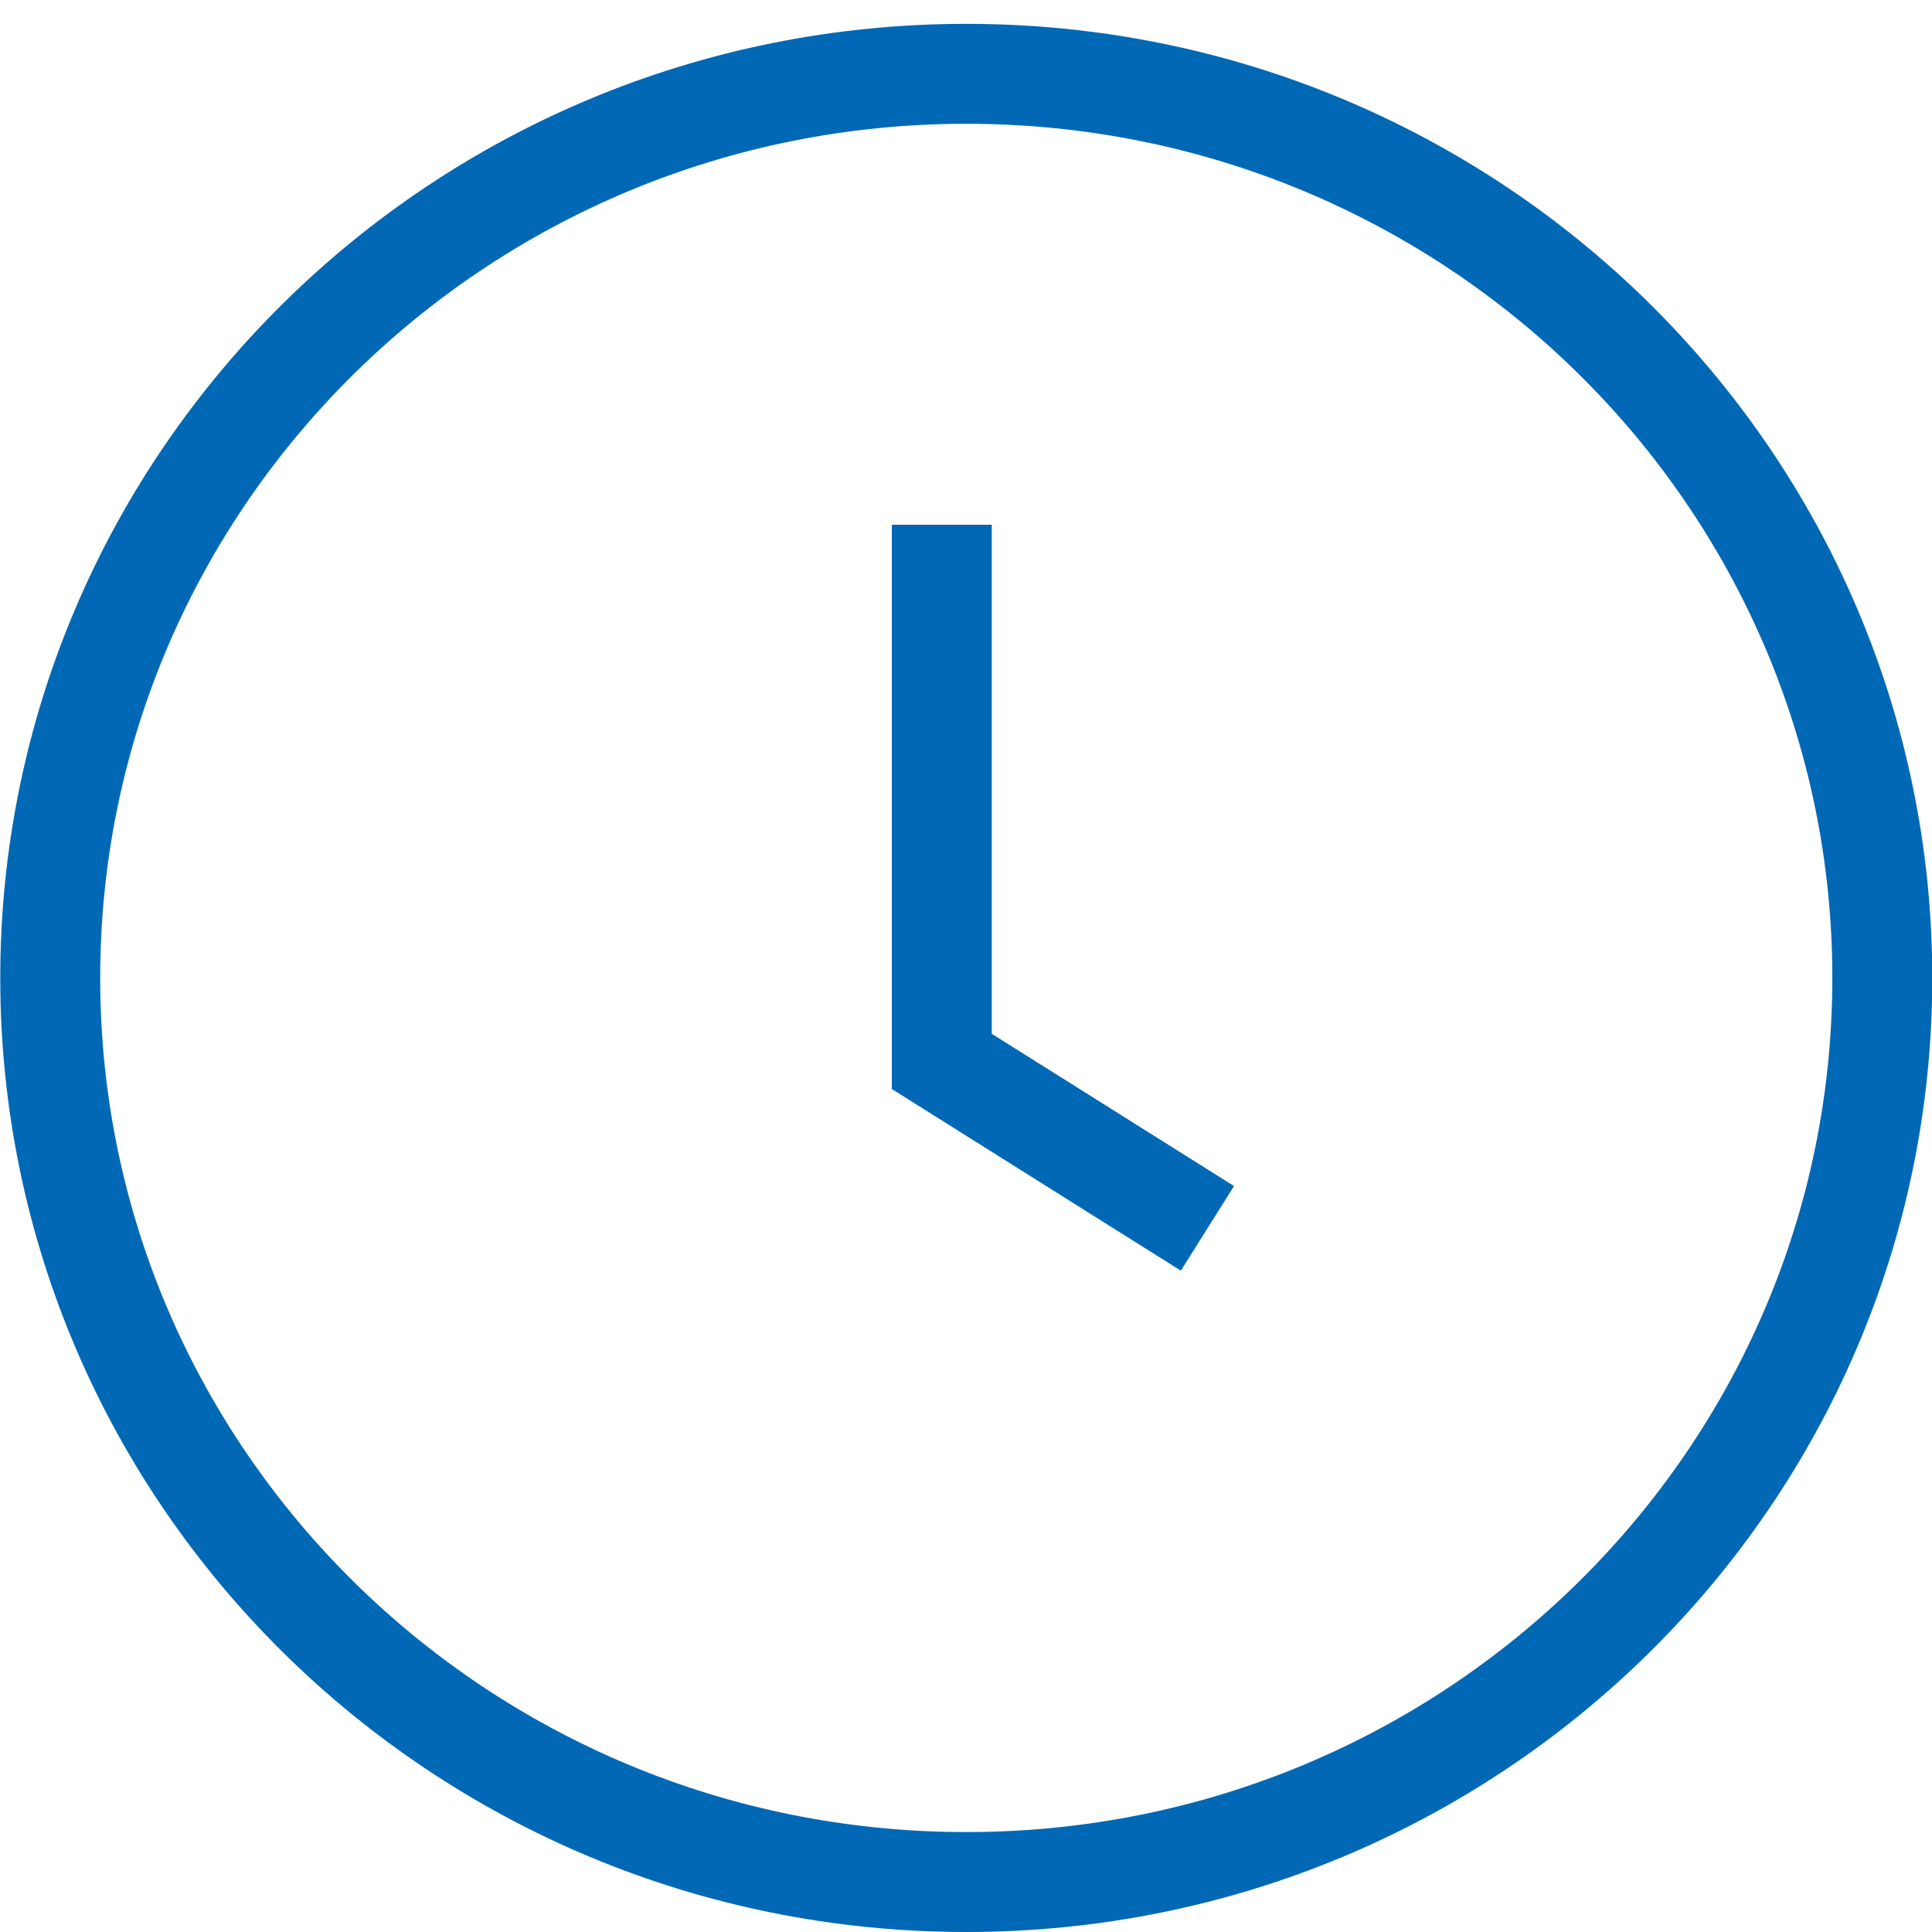 <svg width="58" height="58" viewBox="0 0 58 58" fill="none" xmlns="http://www.w3.org/2000/svg">
<path d="M56.508 29.358C56.508 44.331 44.213 56.5 29.008 56.5C13.802 56.5 1.508 44.331 1.508 29.358C1.508 14.386 13.802 2.216 29.008 2.216C44.213 2.216 56.508 14.386 56.508 29.358Z" stroke="#0168B5" stroke-width="3"/>
<path d="M28.273 15.753V31.864L36.248 36.876" stroke="#0168B5" stroke-width="3"/>
</svg>
